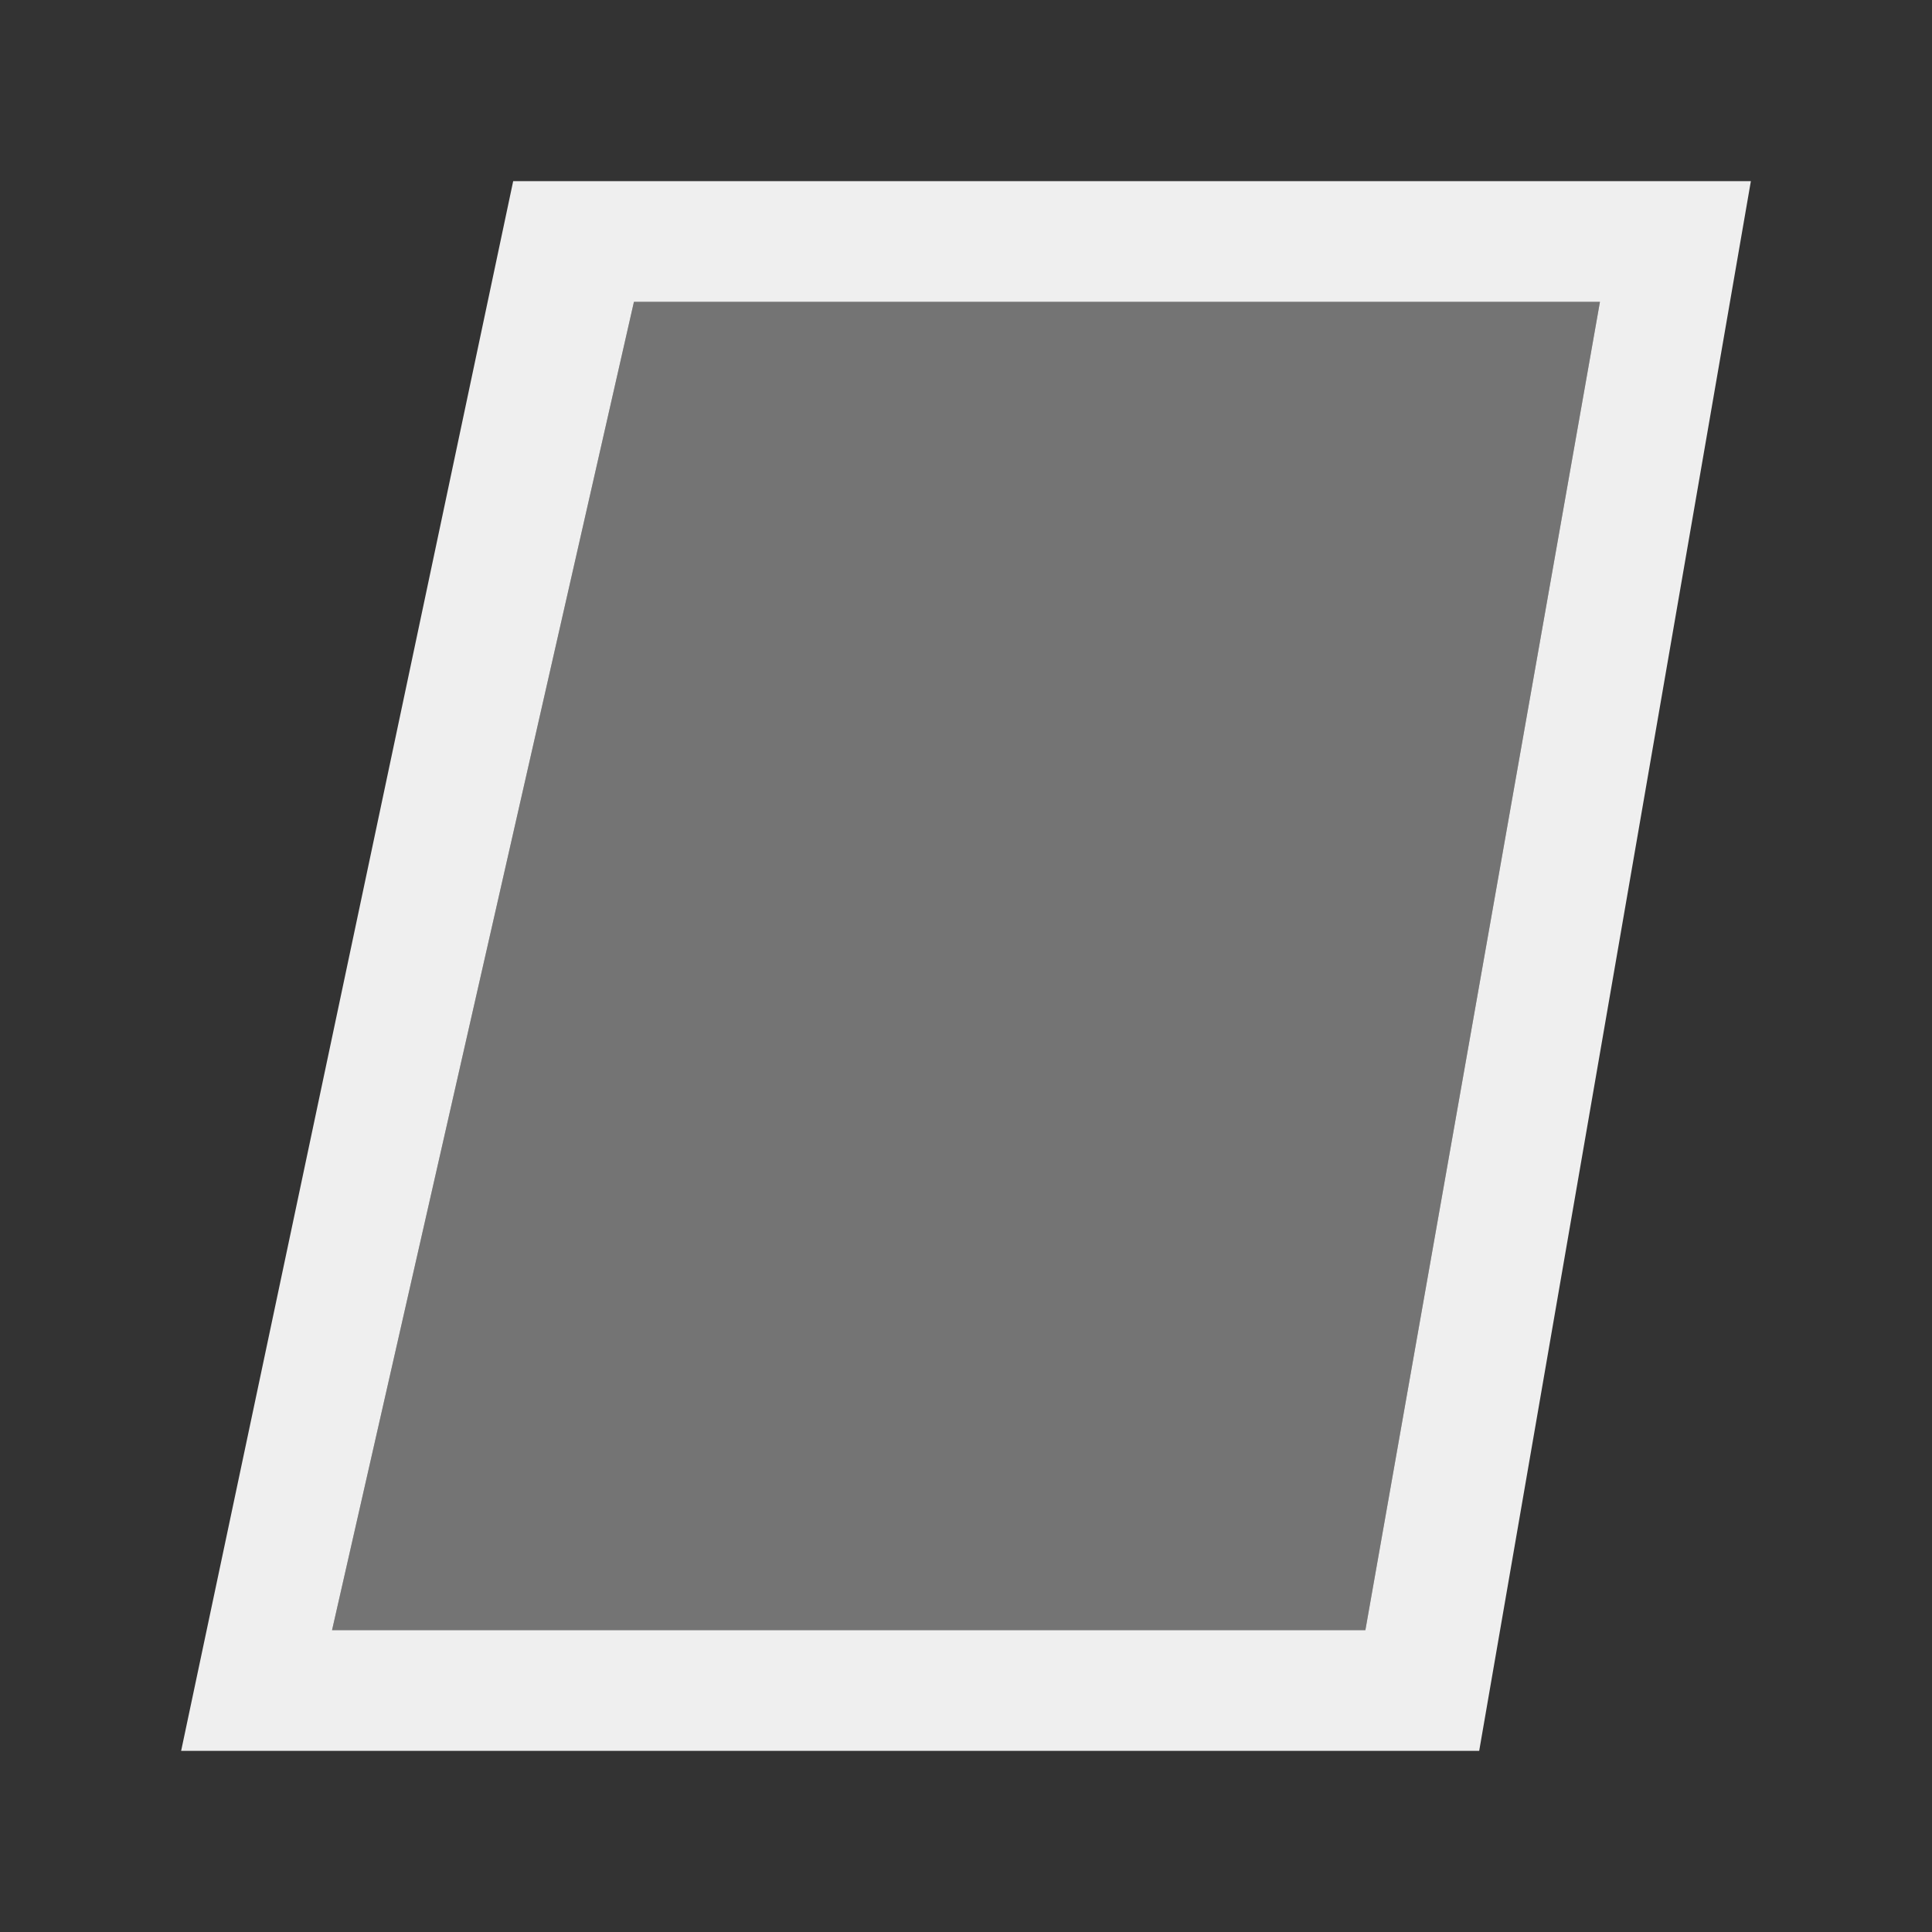 <svg height="32" viewBox="0 0 32 32" width="32" xmlns="http://www.w3.org/2000/svg"><rect x="0" y="0" width="32" height="32" fill="#333333" stroke="none"/><g fill="#efefef"><path d="m8.5 3-5.5 26h3 16.115 2.385l4.5-26h-3-14.5zm2 2h16l-3.885 22h-17.115z"/><path d="m10.5 5-5 22h17.115l3.885-22z" opacity=".35"/></g></svg>